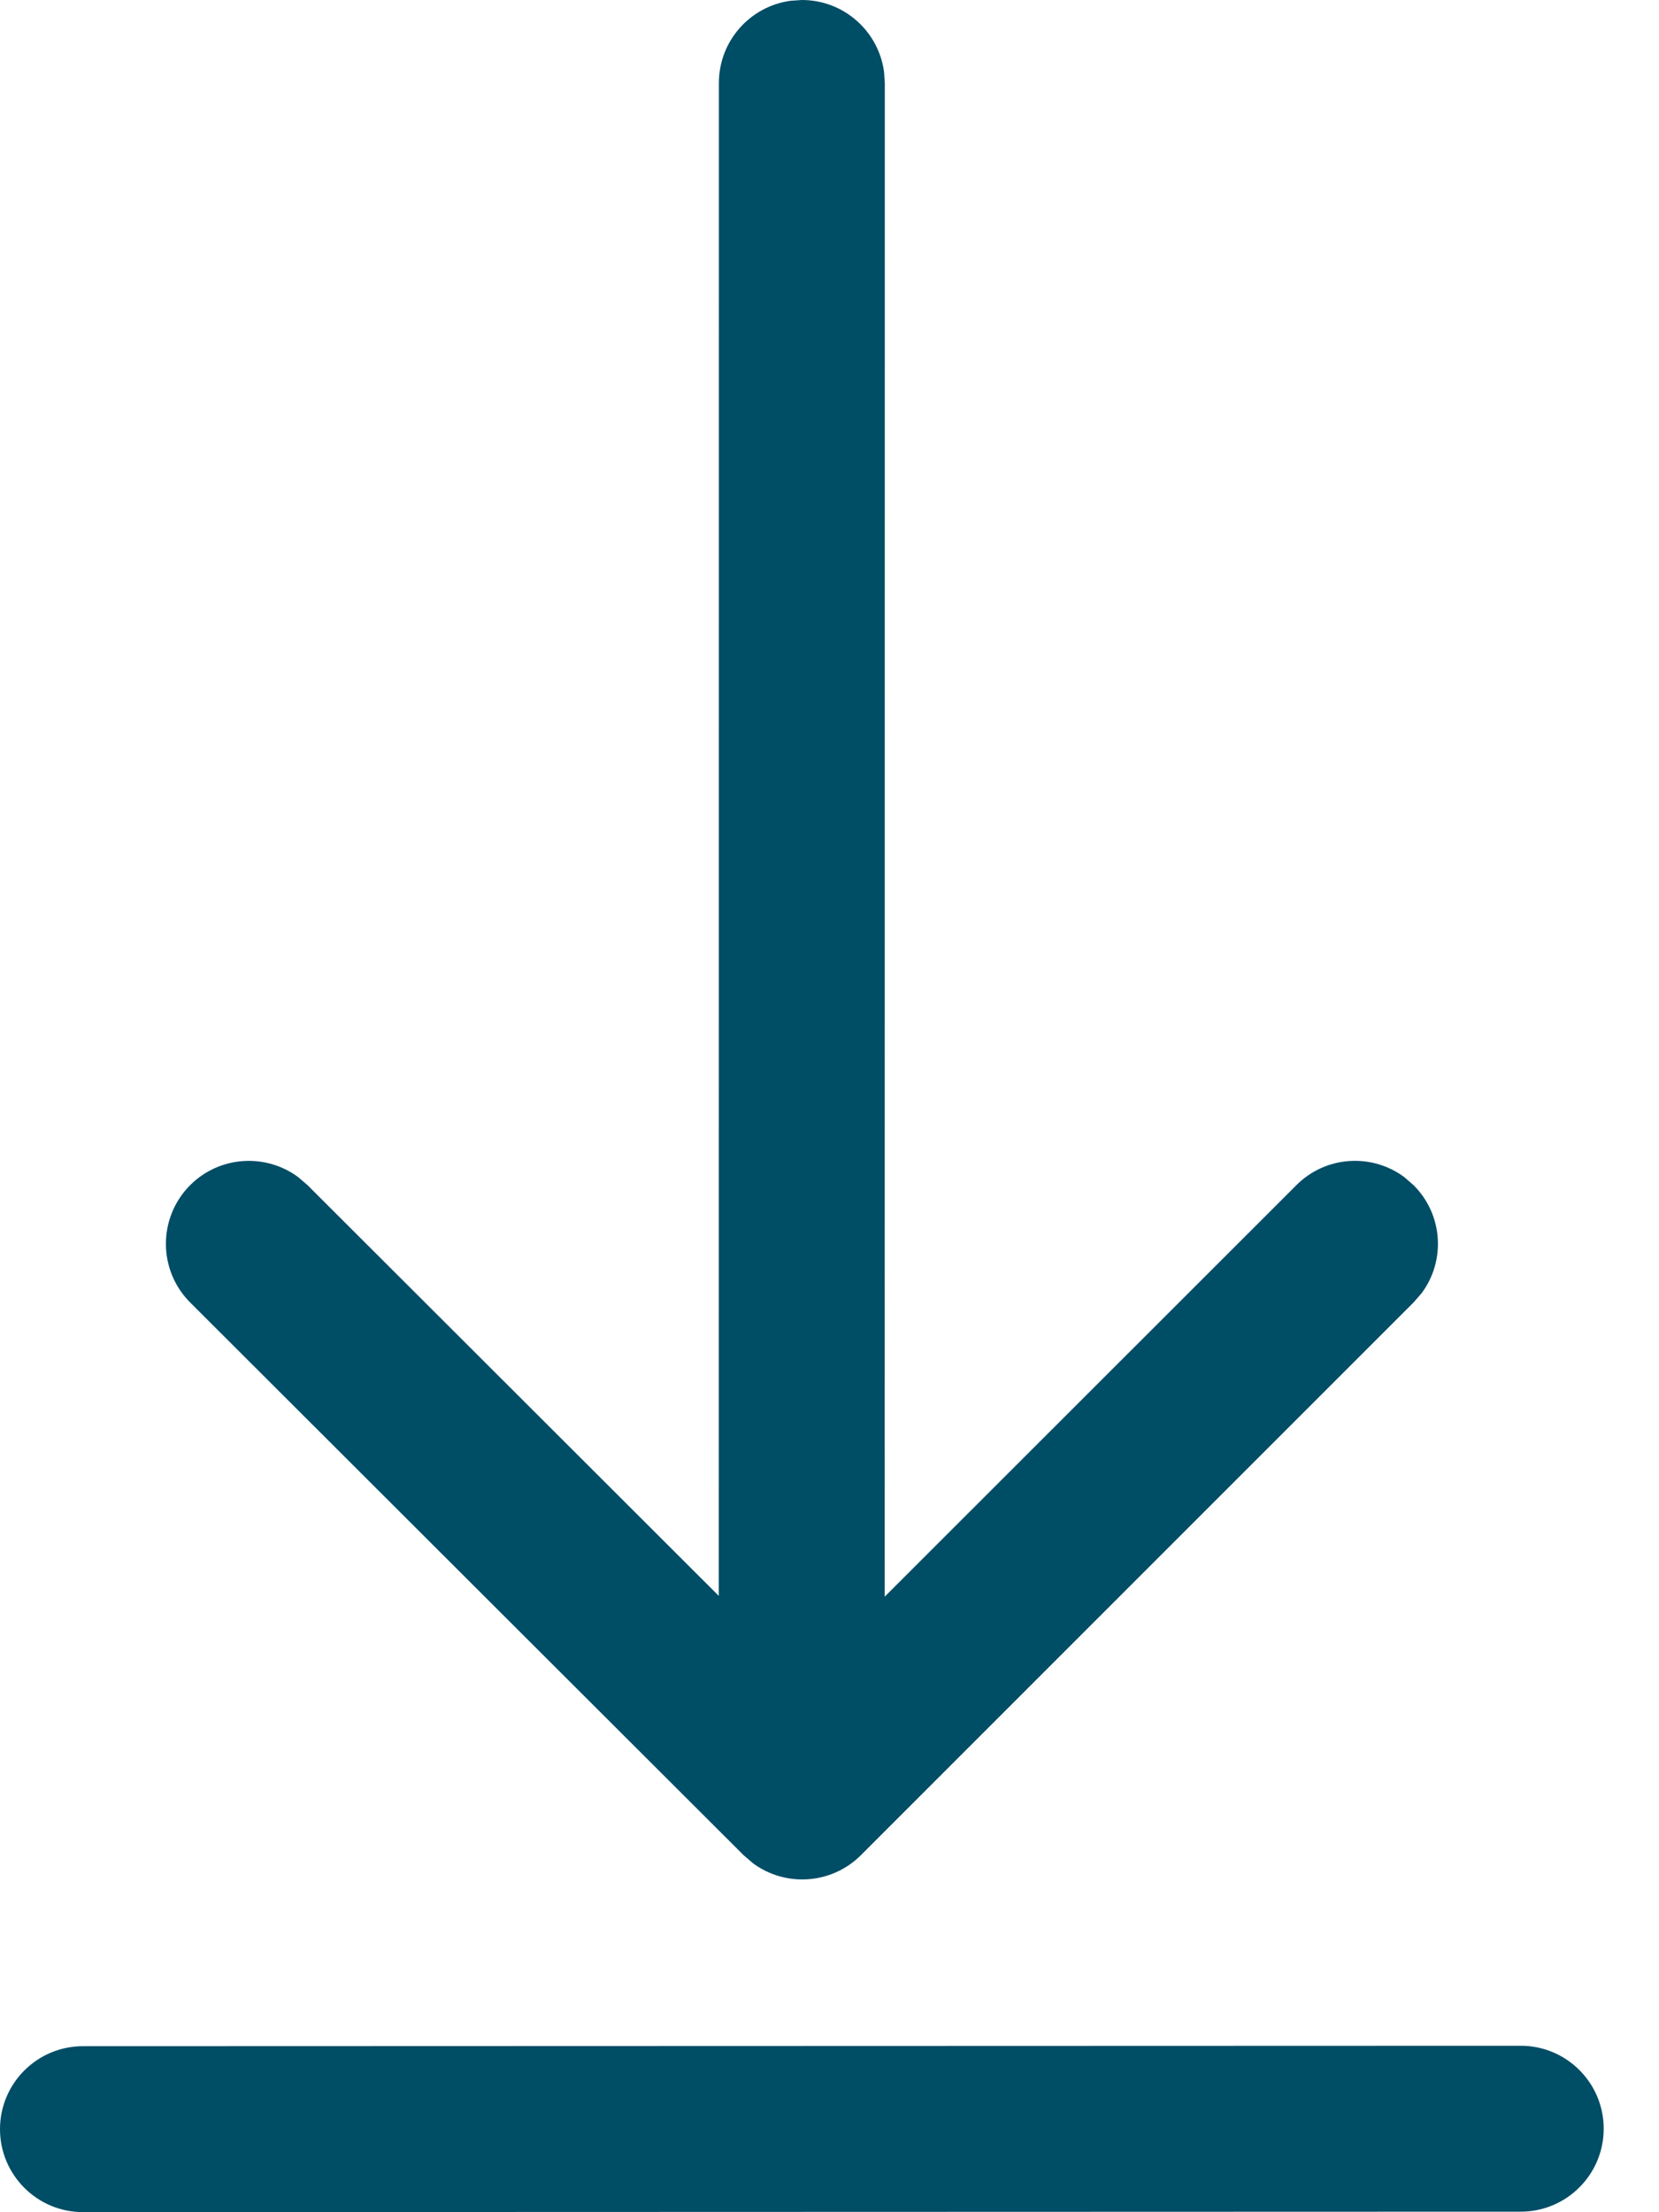<?xml version="1.0" encoding="utf-8"?>
<svg xmlns="http://www.w3.org/2000/svg" fill="none" height="100%" overflow="visible" preserveAspectRatio="none" style="display: block;" viewBox="0 0 15 20" width="100%">
<path d="M13.75 18.495C14.164 18.495 14.5 18.831 14.5 19.245C14.5 19.659 14.164 19.995 13.75 19.995L0.75 19.999C0.336 19.999 0 19.663 0 19.249C0 18.835 0.336 18.499 0.75 18.499L13.75 18.495ZM7.148 0.007L7.25 0C7.63 0 7.943 0.282 7.993 0.648L8 0.75L7.999 14.435L11.721 10.715C11.987 10.448 12.404 10.424 12.697 10.642L12.781 10.715C13.048 10.981 13.072 11.398 12.854 11.691L12.781 11.775L7.784 16.772C7.518 17.038 7.101 17.062 6.808 16.845L6.723 16.772L1.72 11.776C1.427 11.483 1.427 11.008 1.719 10.715C1.985 10.449 2.402 10.424 2.696 10.642L2.78 10.714L6.499 14.428L6.5 0.75C6.5 0.37 6.782 0.057 7.148 0.007L7.25 0L7.148 0.007Z" fill="#004D66" id="Shape"/>
</svg>
